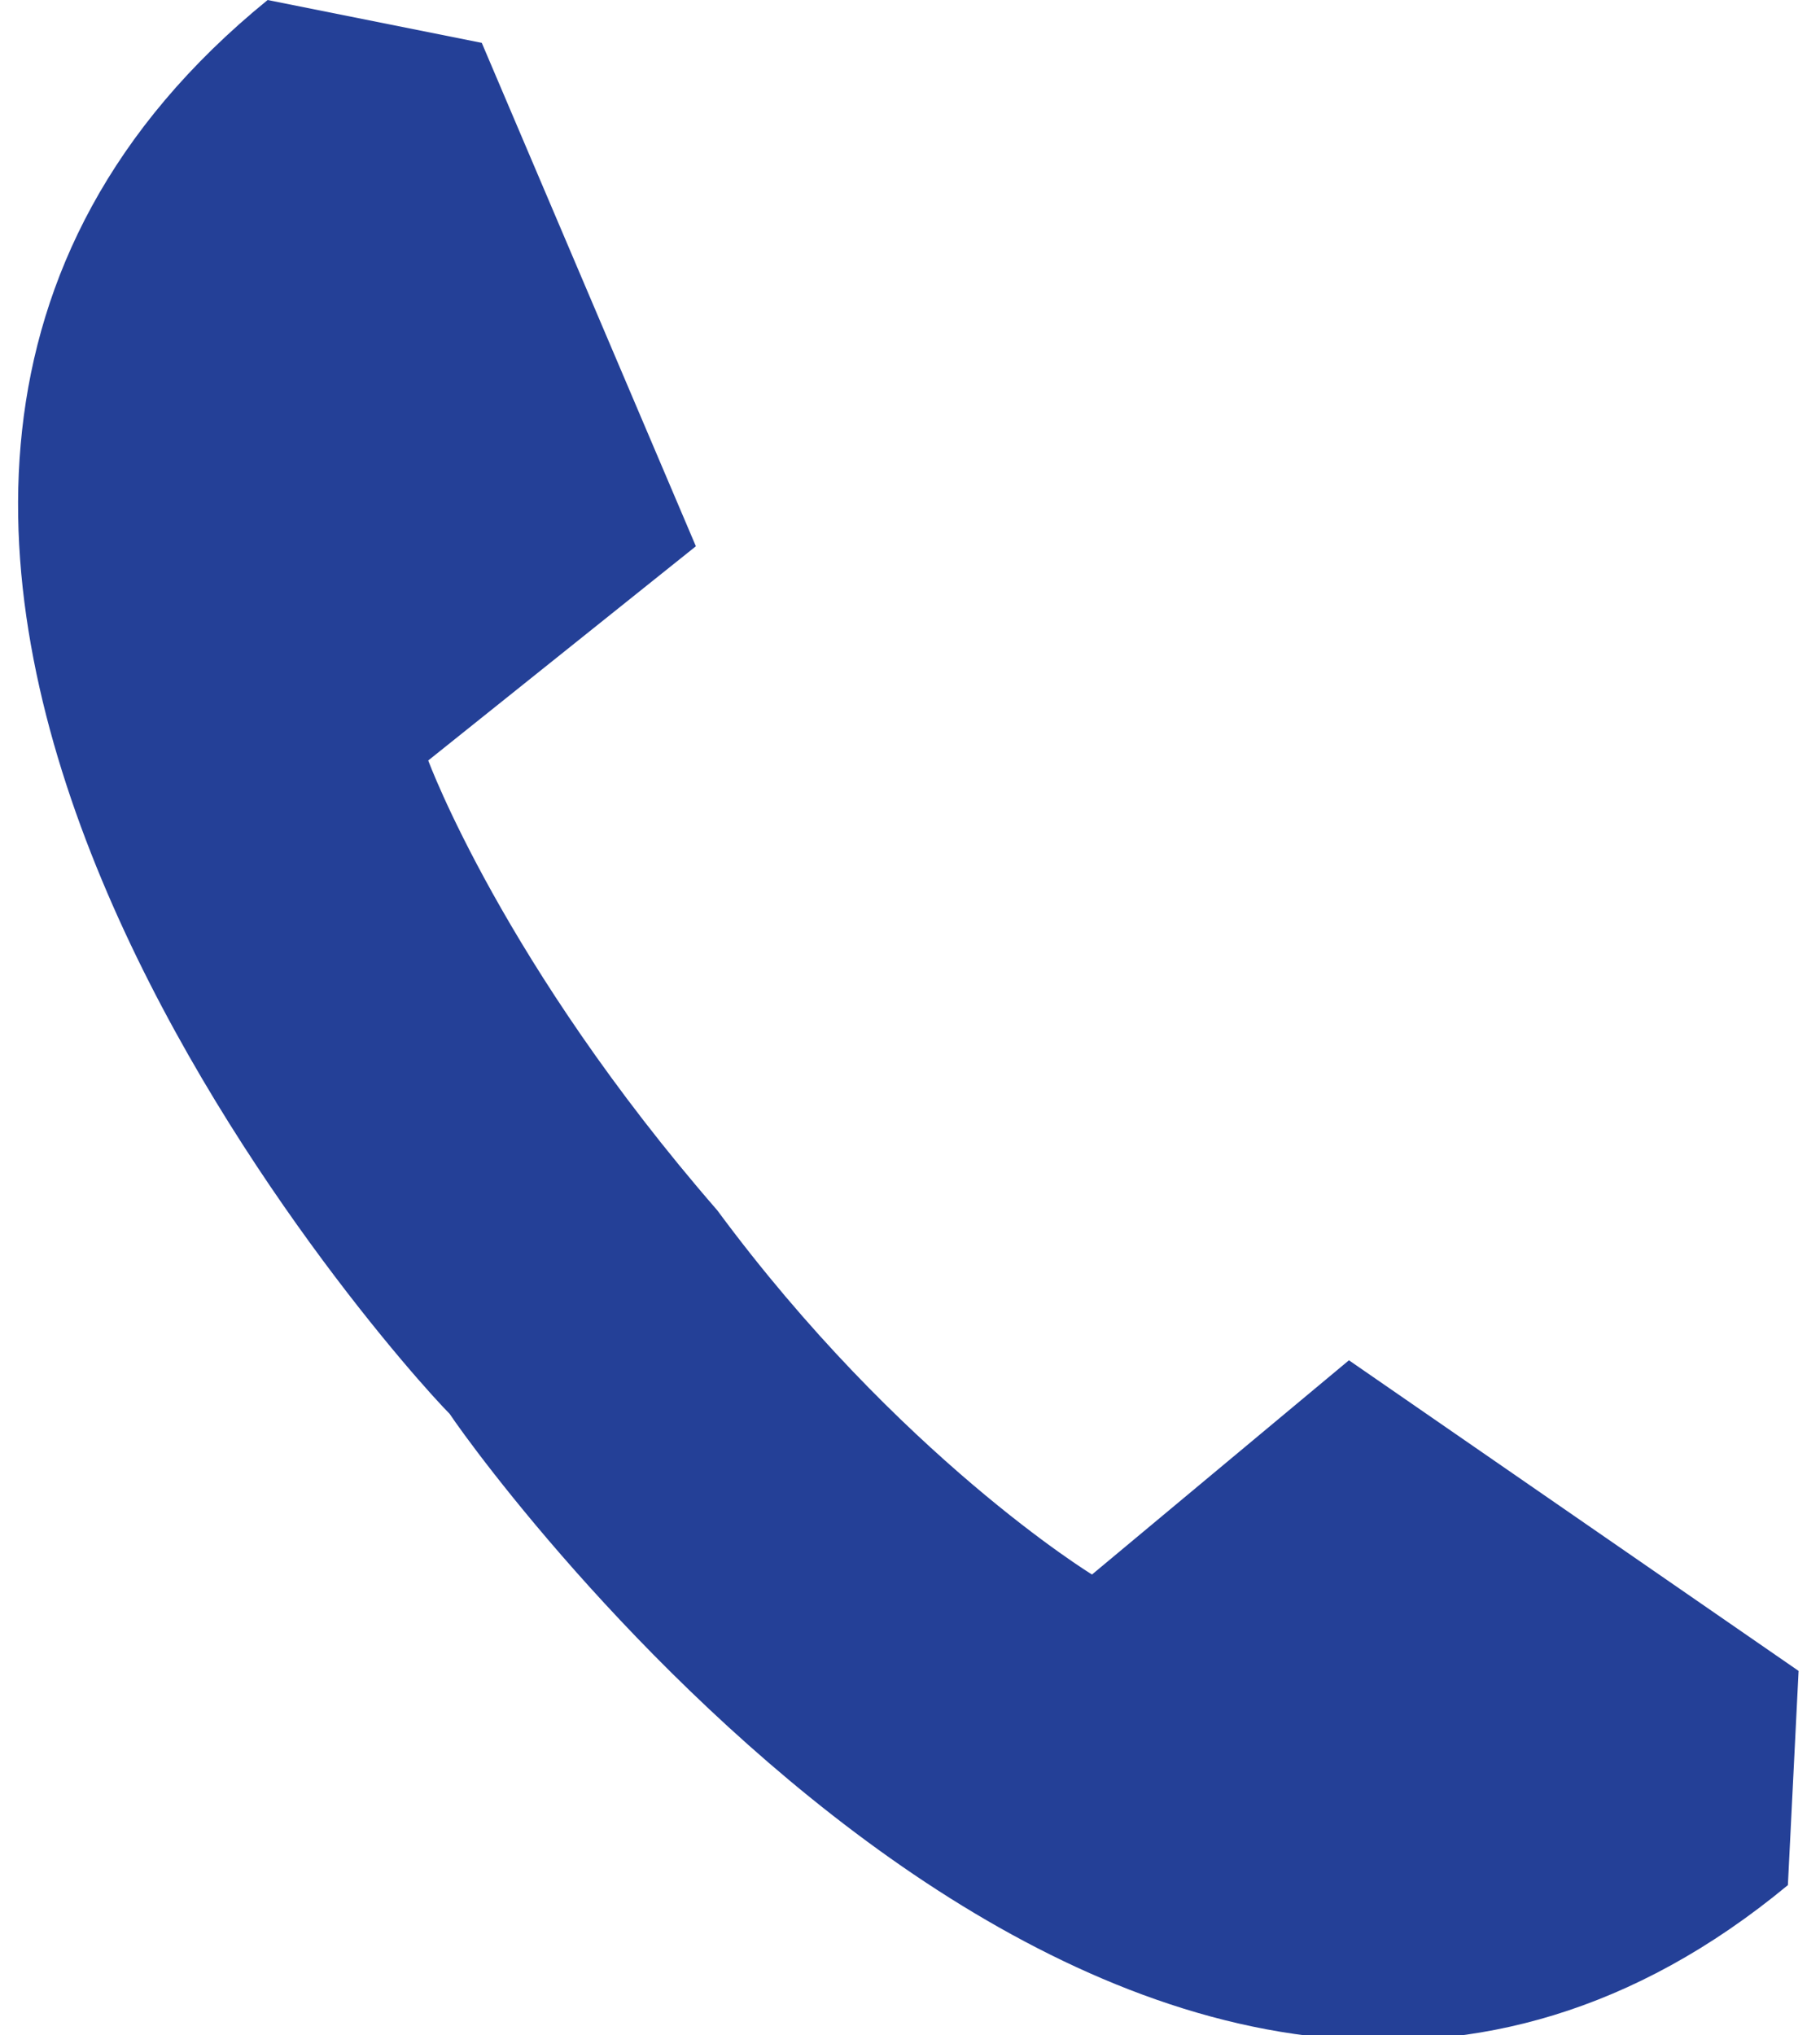 <?xml version="1.0" encoding="utf-8"?>
<!-- Generator: Adobe Illustrator 19.0.0, SVG Export Plug-In . SVG Version: 6.00 Build 0)  -->
<svg version="1.1" id="Layer_1" xmlns="http://www.w3.org/2000/svg" xmlns:xlink="http://www.w3.org/1999/xlink" x="0px" y="0px"
	 width="17px" height="19px" viewBox="0 0 17 19" style="enable-background:new 0 0 17 19;" xml:space="preserve">
<style type="text/css">
	.st0{fill:#244097;}
</style>
<path id="XMLID_1_" class="st0" d="M16.8,15.6l-4.2-2.9l-2.4,2c0,0-1.8-1.1-3.5-3.4l0,0c0,0,0,0,0,0c0,0,0,0,0,0l0,0
	C4.7,9,4,7.1,4,7.1l2.5-2l-2-4.7L2.5,0c-5.9,4.8,1.2,12.7,1.7,13.2c0.4,0.6,6.7,9.2,12.5,4.4L16.8,15.6z"/>
</svg>
